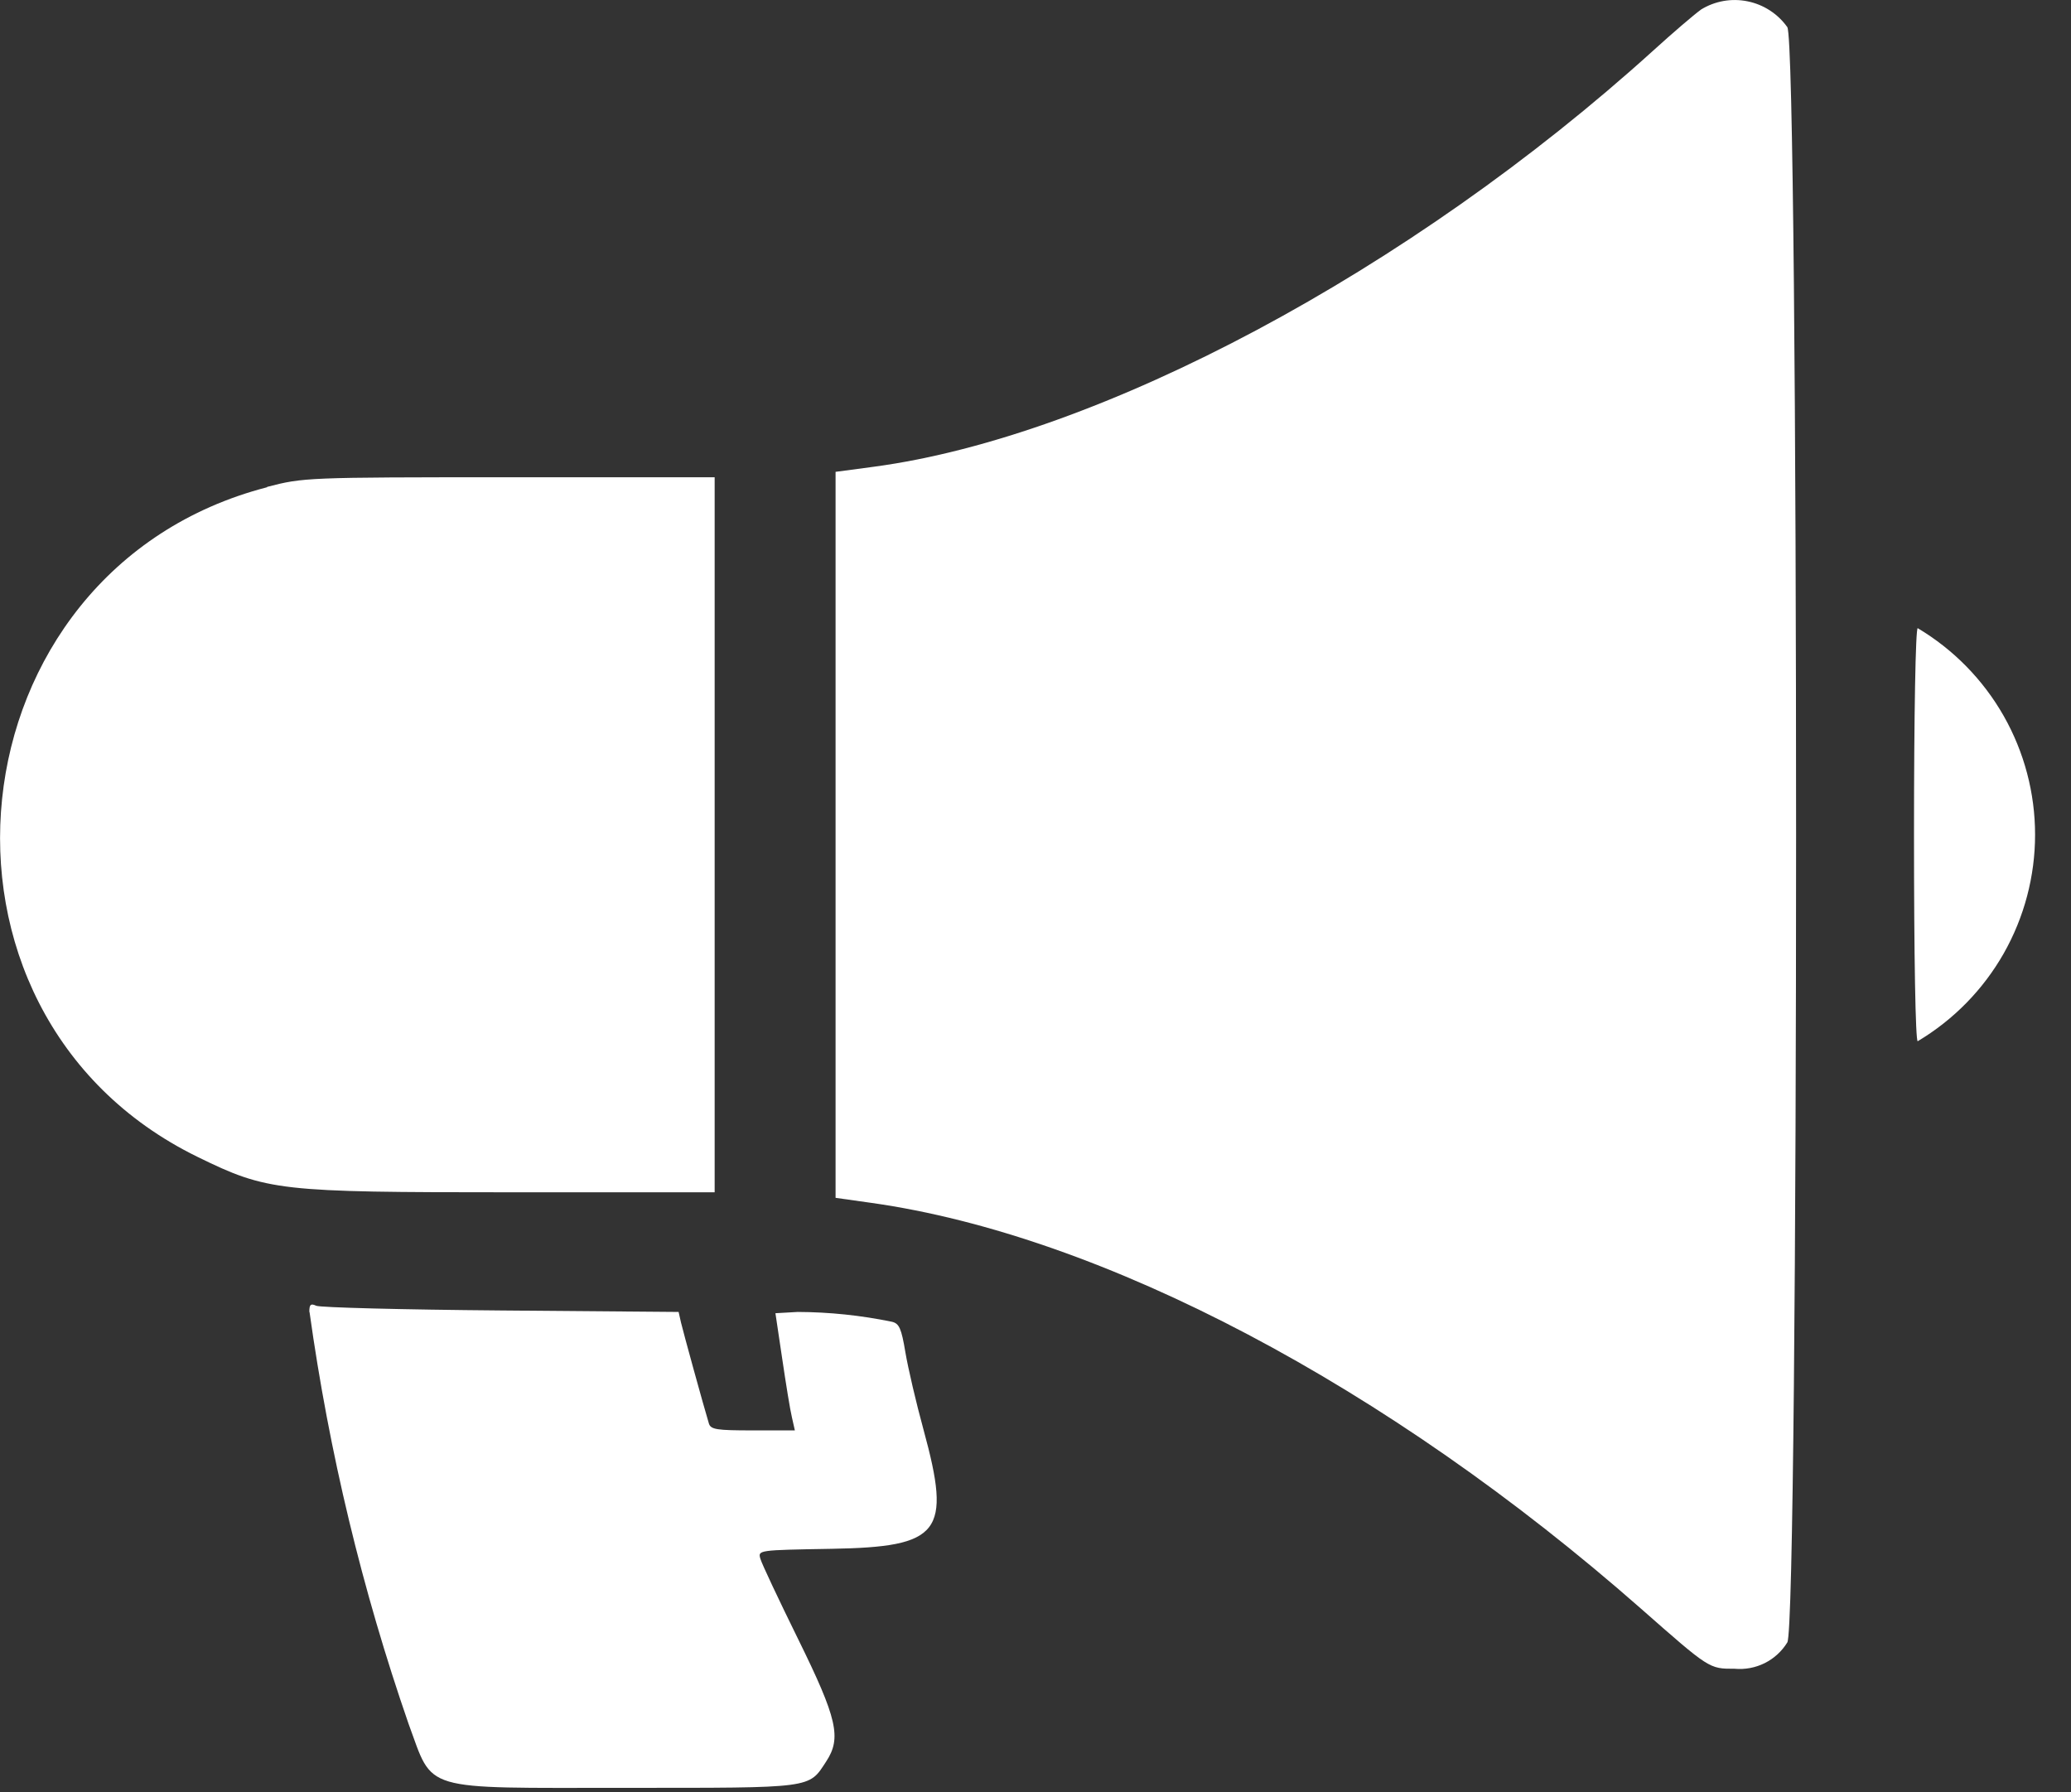 <svg width="52" height="45" viewBox="0 0 52 45" fill="none" xmlns="http://www.w3.org/2000/svg">
<rect x="0" y="0" width="52" height="45" fill="#333333" stroke="none"/>
<path fill-rule="evenodd" clip-rule="evenodd" d="M42.702 0.247C42.531 0.37 41.993 0.831 41.508 1.272C35.408 6.795 27.608 10.959 21.949 11.717L20.98 11.846V30.073L21.88 30.2C27.688 31.019 34.851 34.8 41.206 40.39C42.929 41.906 42.914 41.897 43.553 41.896C43.813 41.92 44.075 41.871 44.309 41.755C44.543 41.638 44.74 41.458 44.877 41.235C45.171 40.788 45.171 1.128 44.877 0.681C44.638 0.346 44.281 0.114 43.877 0.033C43.474 -0.049 43.055 0.026 42.705 0.243M6.705 12.233C-1.295 14.303 -2.453 25.422 4.96 29.045C6.714 29.903 6.994 29.934 12.821 29.934H17.944V11.982H12.784C7.684 11.982 7.614 11.989 6.707 12.224M48.058 20.956C48.058 24.005 48.095 26.141 48.151 26.141C49.049 25.606 49.793 24.847 50.31 23.938C50.826 23.029 51.098 22.001 51.098 20.956C51.098 19.91 50.826 18.883 50.31 17.974C49.793 17.065 49.049 16.306 48.151 15.771C48.098 15.771 48.058 17.907 48.058 20.956ZM7.772 32.939C8.262 36.458 9.095 39.92 10.258 43.277C10.896 45.001 10.509 44.886 15.699 44.886C20.449 44.886 20.299 44.906 20.744 44.225C21.133 43.634 21.023 43.149 20.044 41.16C19.555 40.166 19.127 39.26 19.092 39.135C19.03 38.917 19.031 38.917 20.871 38.885C23.619 38.838 23.896 38.485 23.189 35.897C23.003 35.22 22.799 34.344 22.733 33.951C22.633 33.351 22.578 33.229 22.397 33.185C21.618 33.024 20.825 32.941 20.029 32.938L19.47 32.97L19.641 34.117C19.734 34.748 19.841 35.41 19.885 35.588L19.958 35.912H18.905C17.989 35.912 17.846 35.89 17.799 35.738C17.662 35.285 17.154 33.438 17.099 33.204L17.039 32.938L12.577 32.901C10.123 32.881 8.036 32.827 7.941 32.783C7.8 32.719 7.767 32.749 7.767 32.938" fill="white"/>
</svg>
